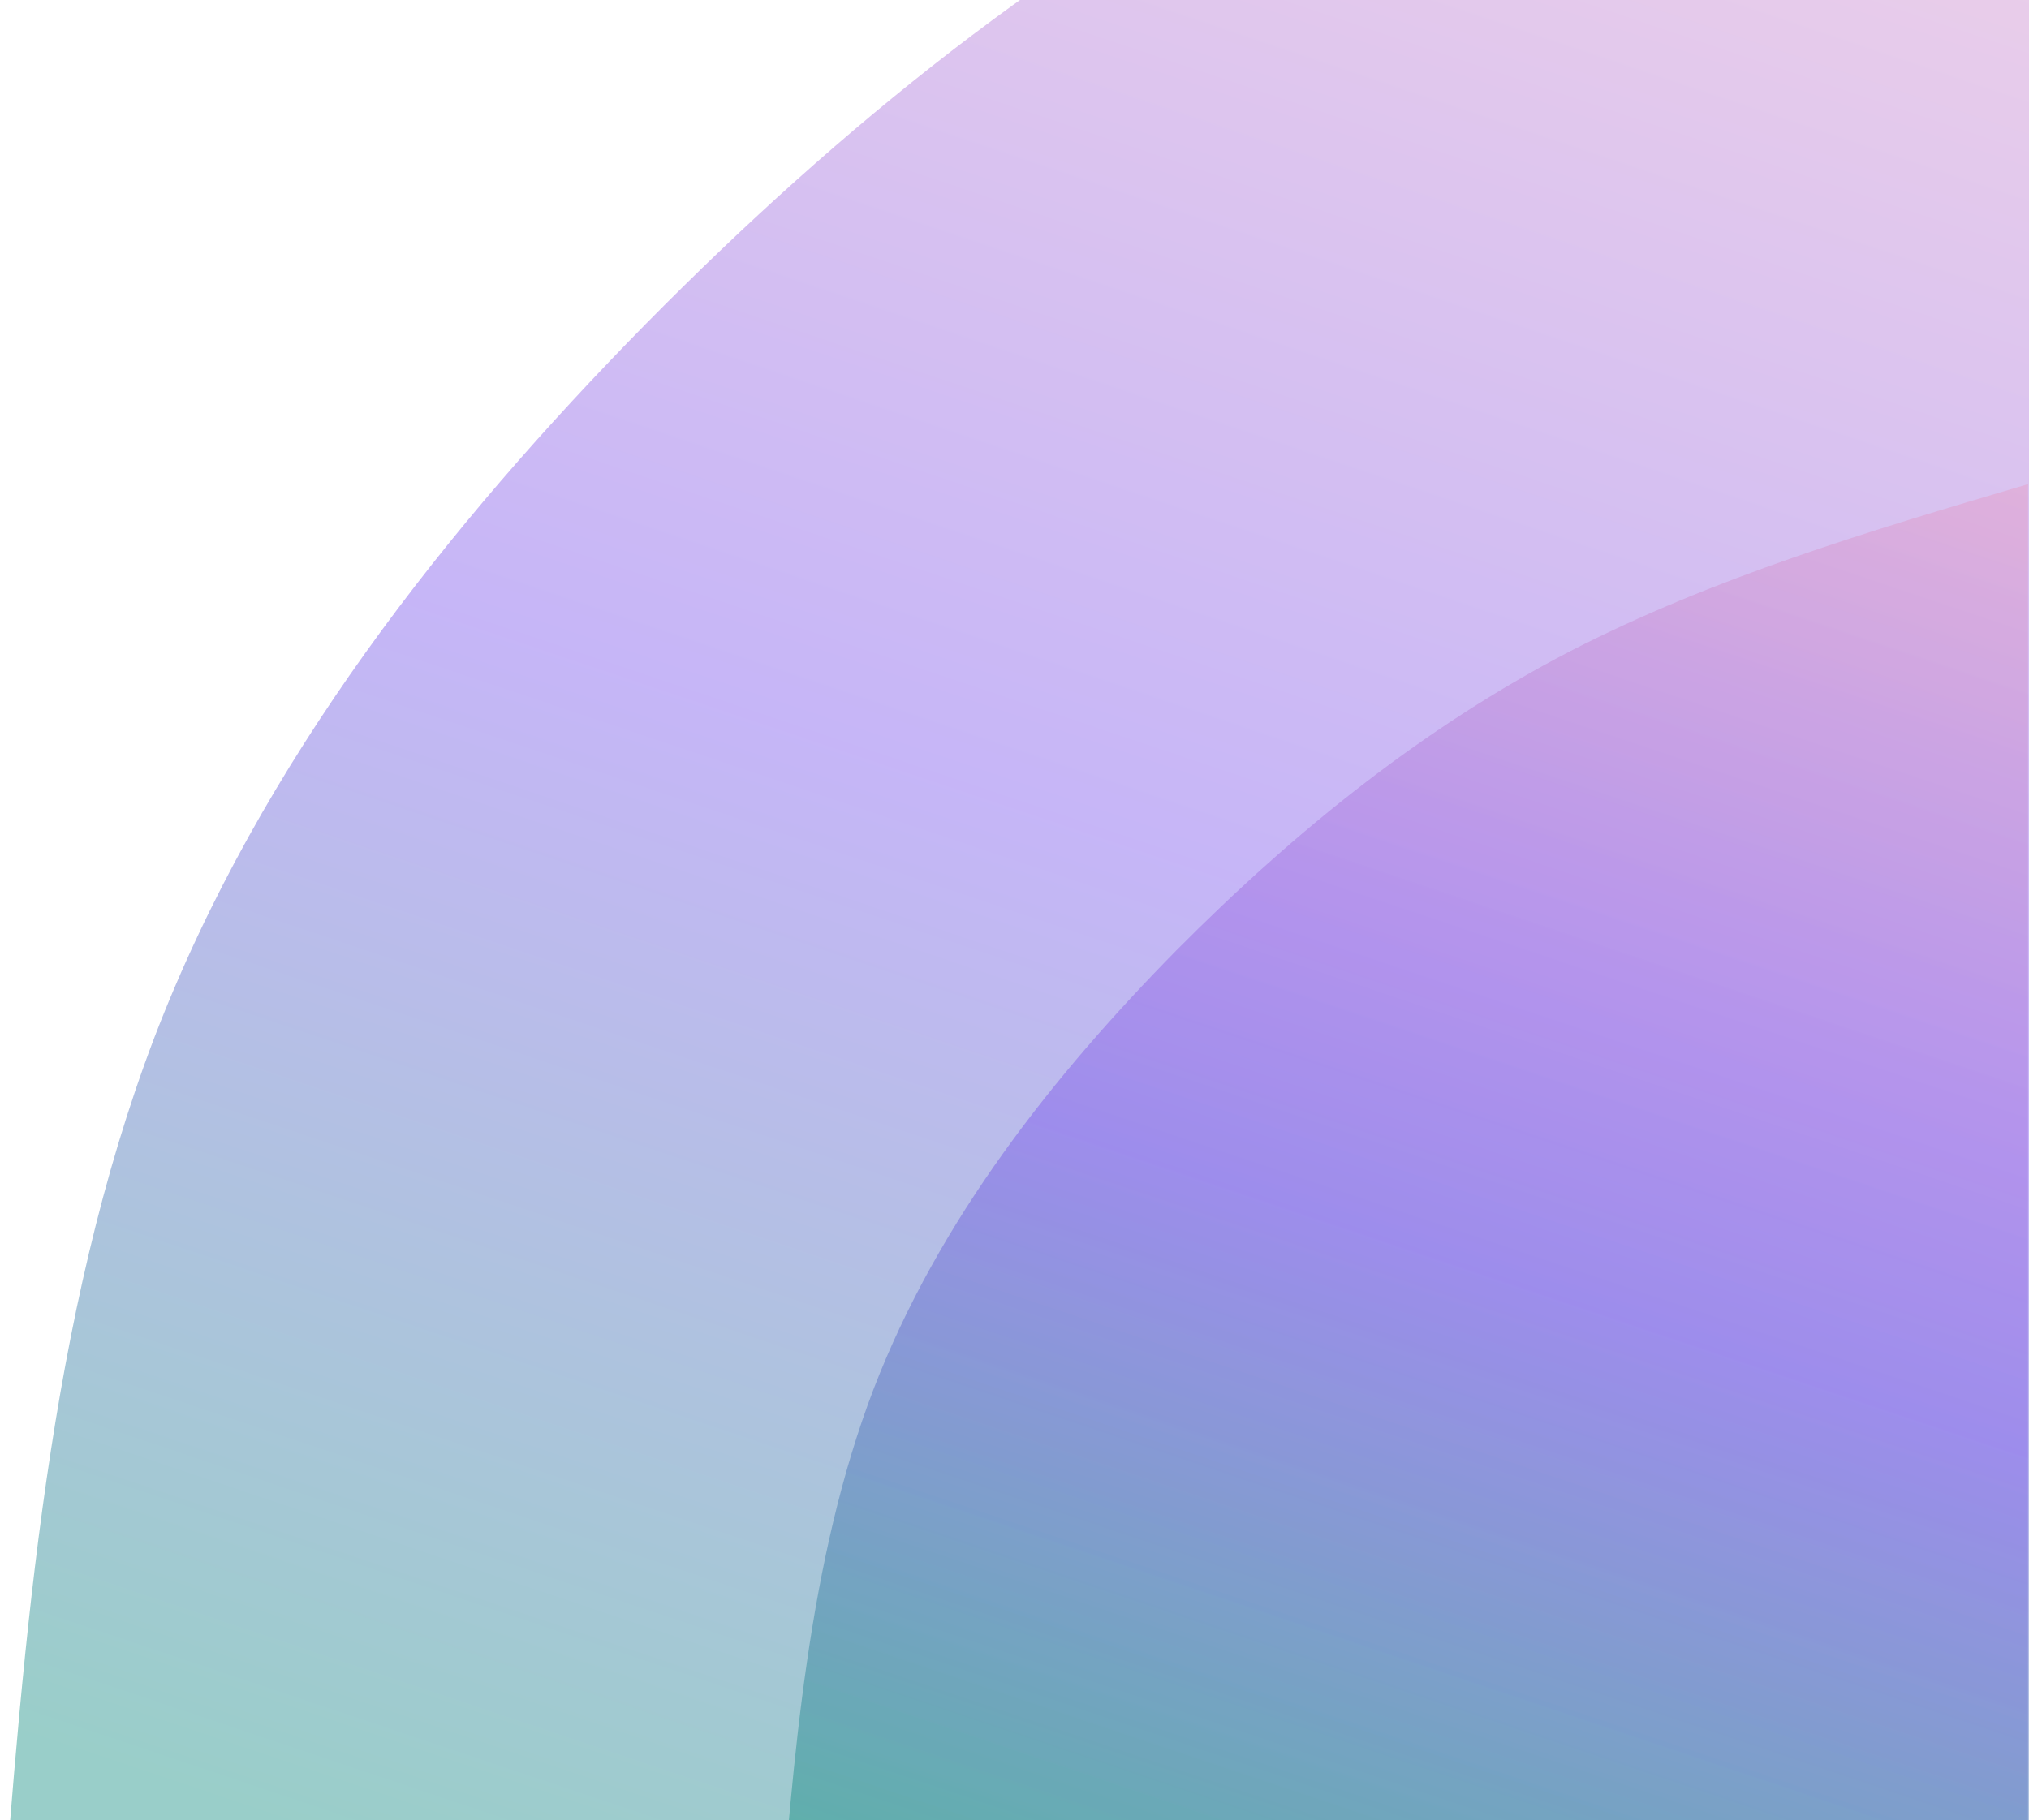 <svg width="419" height="376" viewBox="0 0 419 376" fill="none" xmlns="http://www.w3.org/2000/svg">
<path d="M0 403C4.98 337.241 10.071 271.611 31.873 214.316C53.786 157.151 92.521 108.45 133.358 66.911C174.196 25.502 217.247 -8.745 265.278 -33.746C313.199 -58.618 366.099 -74.374 419 -90L419 403H0Z" fill="url(#paint0_linear_40_4275)" fill-opacity="0.8"/>
<path d="M160.724 403C163.791 362.664 166.961 322.208 180.356 287.034C193.853 251.86 217.677 221.968 242.83 196.398C268.086 170.948 294.569 149.94 324.119 134.574C353.669 119.328 386.185 109.604 418.802 100V403H160.724Z" fill="url(#paint1_linear_40_4275)" fill-opacity="0.8"/>
<defs>
<linearGradient id="paint0_linear_40_4275" x1="419" y1="-90" x2="227.375" y2="479.506" gradientUnits="userSpaceOnUse">
<stop stop-color="#E897BE" stop-opacity="0.5"/>
<stop offset="0.515" stop-color="#7047EB" stop-opacity="0.5"/>
<stop offset="0.93" stop-color="#008577" stop-opacity="0.5"/>
</linearGradient>
<linearGradient id="paint1_linear_40_4275" x1="418.802" y1="100" x2="301.232" y2="450.175" gradientUnits="userSpaceOnUse">
<stop stop-color="#E897BE" stop-opacity="0.5"/>
<stop offset="0.515" stop-color="#7047EB" stop-opacity="0.5"/>
<stop offset="0.93" stop-color="#008577" stop-opacity="0.5"/>
</linearGradient>
</defs>
</svg>
